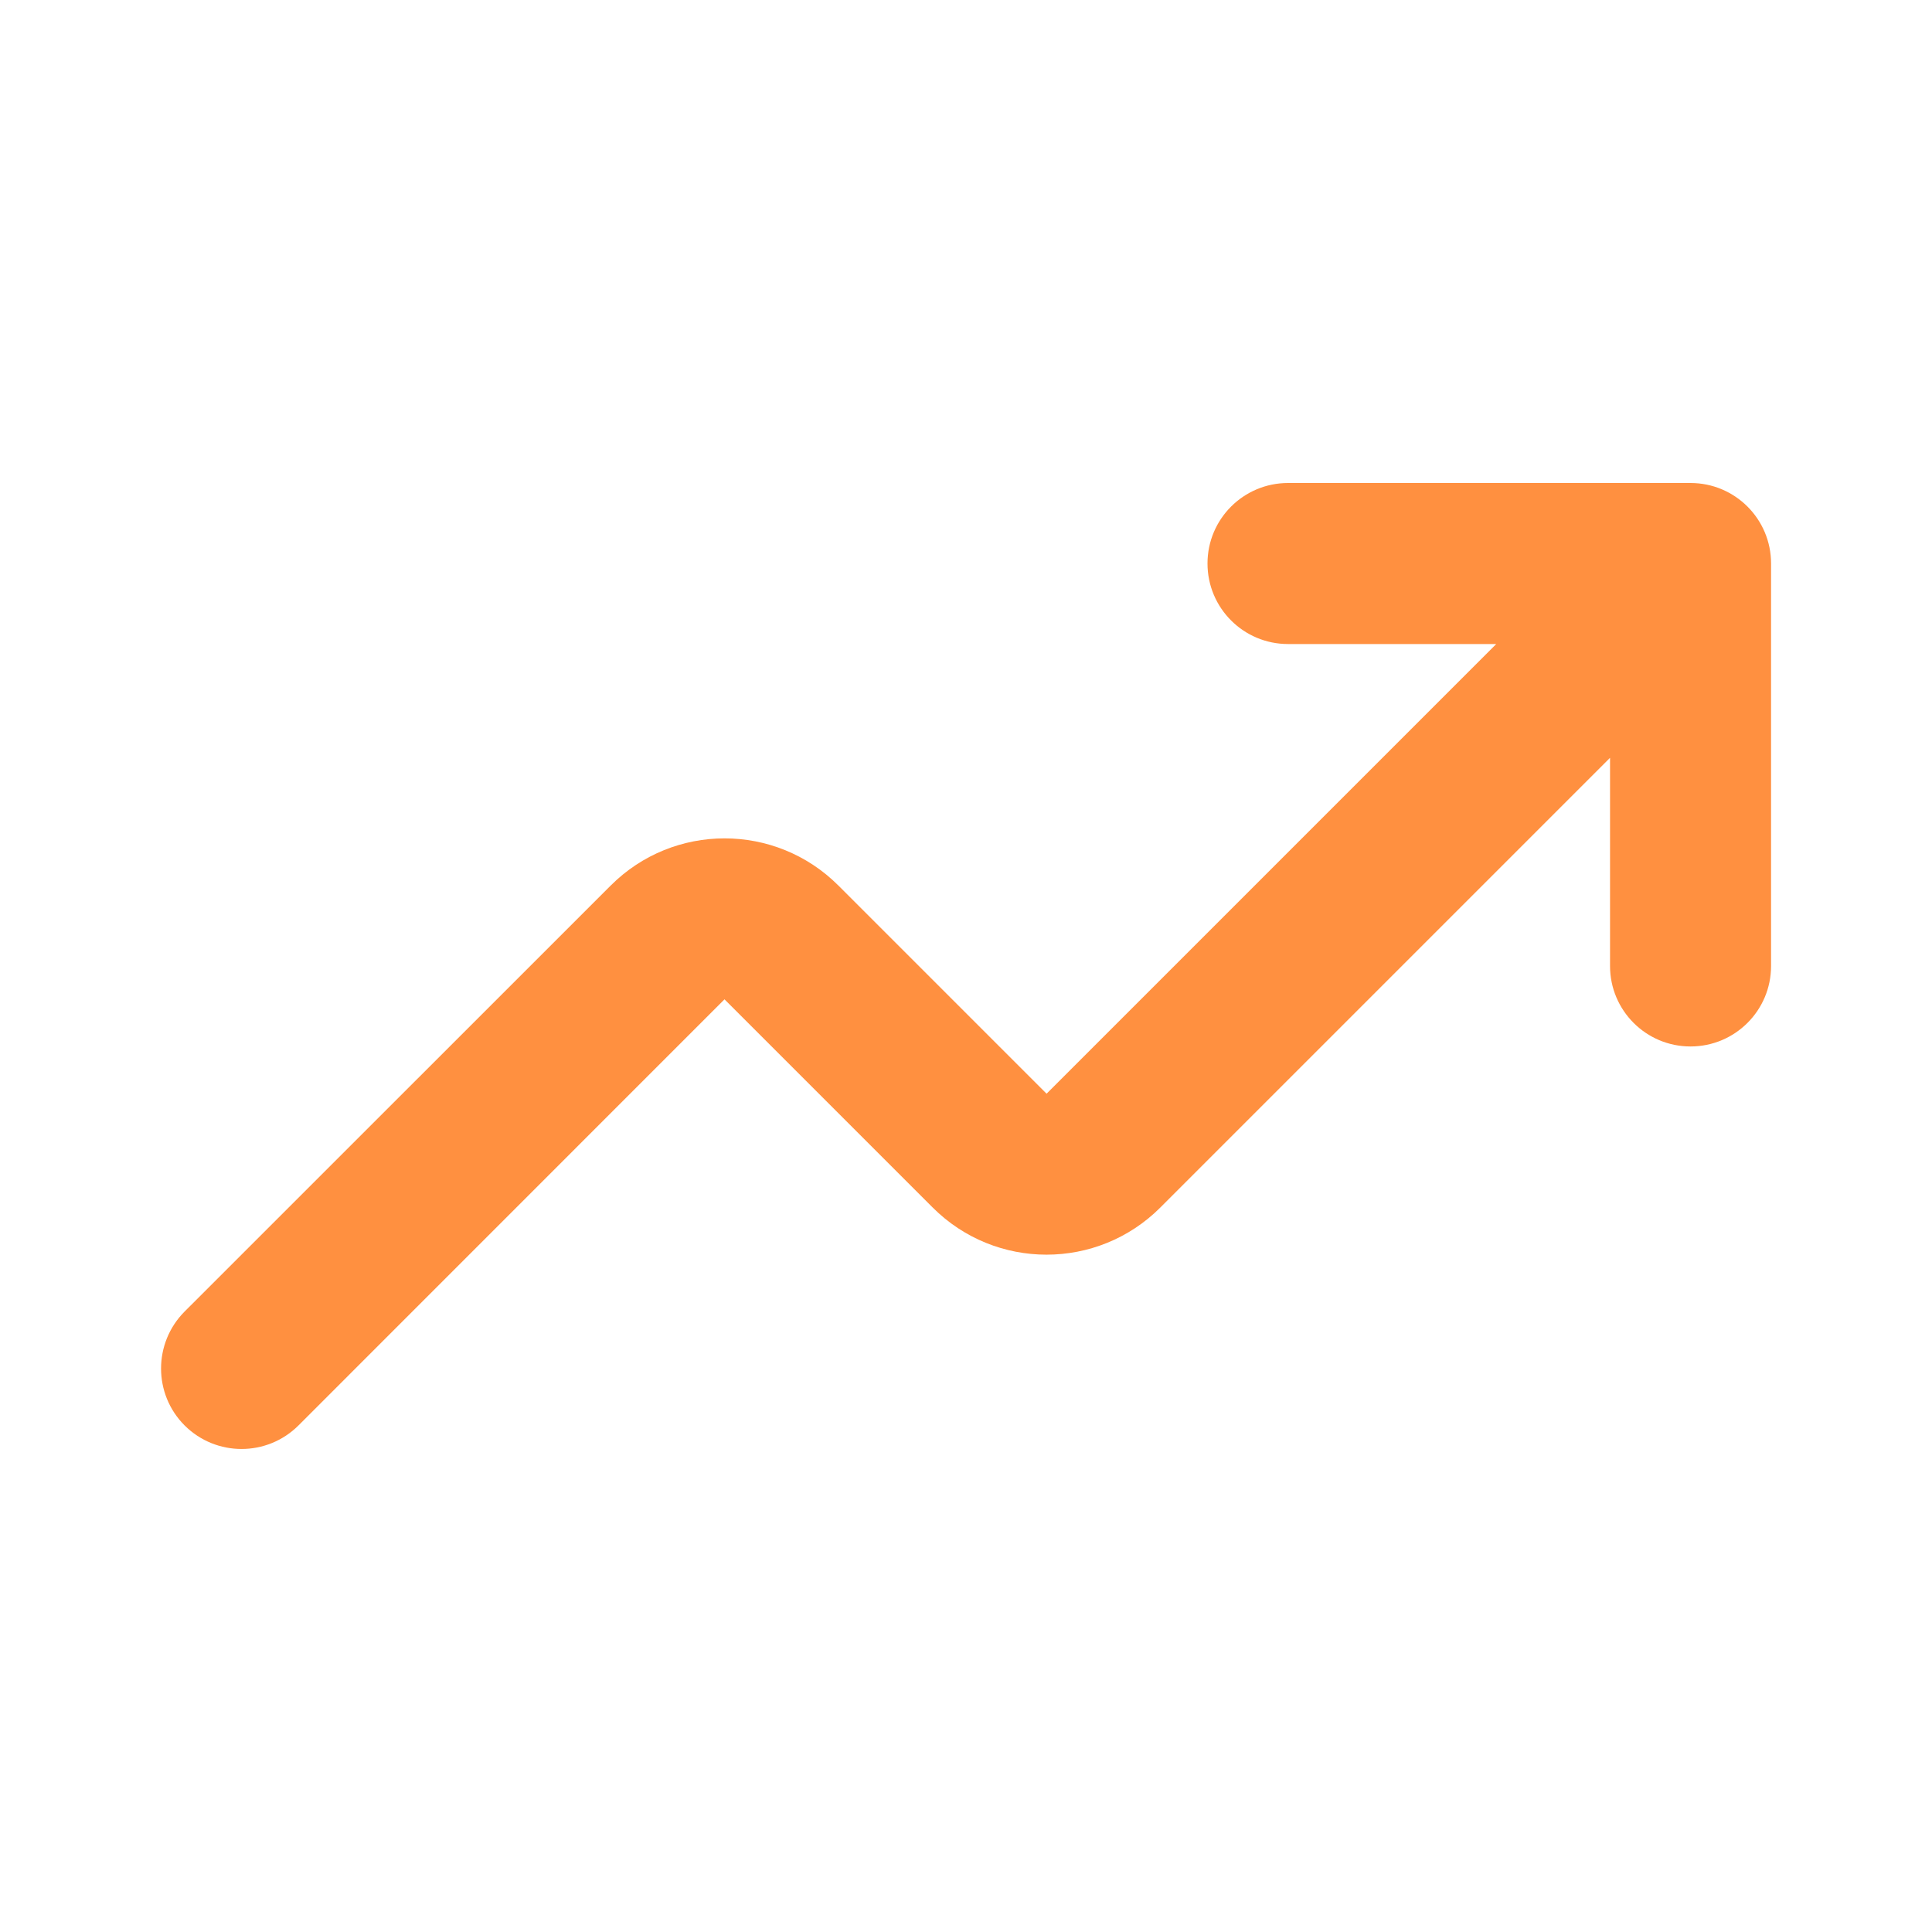 <svg width="20" height="20" viewBox="0 0 20 20" fill="none" xmlns="http://www.w3.org/2000/svg">
<path fill-rule="evenodd" clip-rule="evenodd" d="M13.334 5C12.873 5 12.5 5.373 12.5 5.833C12.5 6.294 12.873 6.667 13.334 6.667H15.489L10.834 11.322L8.679 9.167C8.028 8.516 6.973 8.516 6.322 9.167L1.911 13.577C1.586 13.903 1.586 14.431 1.911 14.756C2.237 15.081 2.764 15.081 3.09 14.756L7.5 10.345L9.655 12.5C10.306 13.151 11.361 13.151 12.012 12.5L16.667 7.845V10C16.667 10.46 17.04 10.833 17.5 10.833C17.961 10.833 18.334 10.46 18.334 10V5.833C18.334 5.373 17.961 5 17.5 5H13.334Z" fill="#FF9040"/>
</svg>
